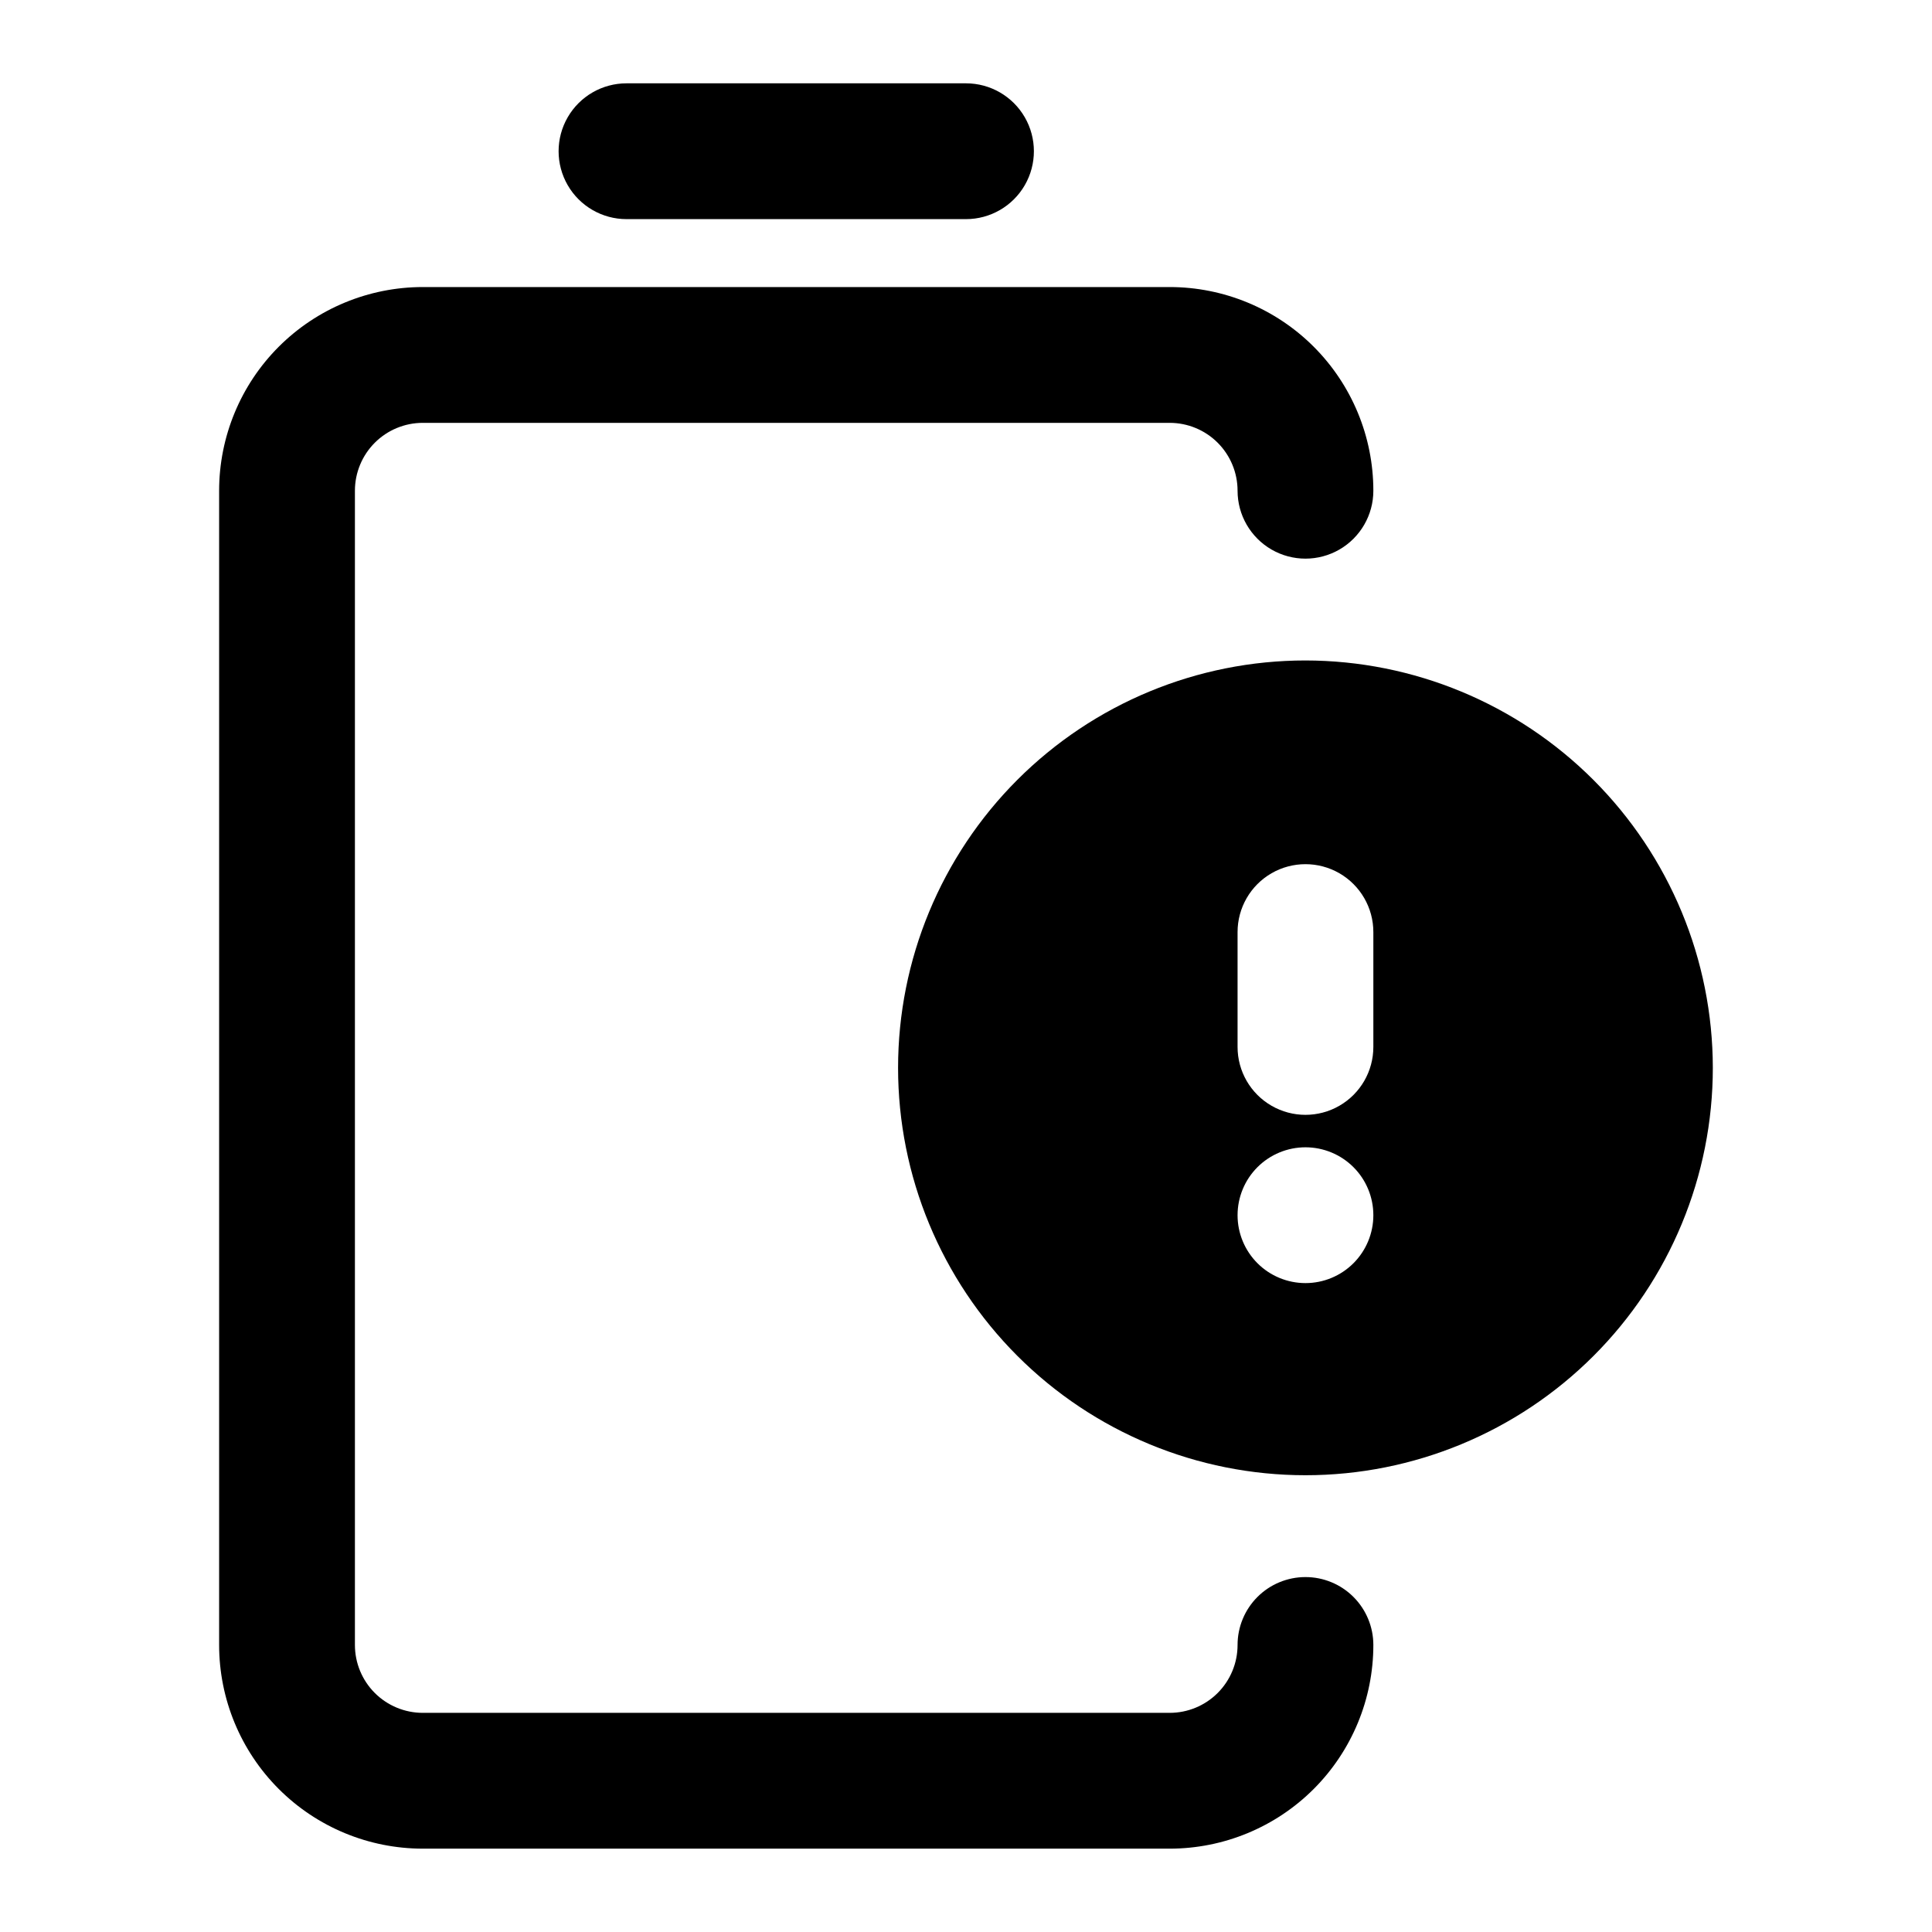 <?xml version="1.0" encoding="UTF-8"?>
<!-- Uploaded to: SVG Find, www.svgrepo.com, Generator: SVG Find Mixer Tools -->
<svg fill="#000000" width="800px" height="800px" version="1.1" viewBox="144 144 512 512" xmlns="http://www.w3.org/2000/svg">
 <g>
  <path d="m489.96 561.94c-4.773 0-9.348 1.895-12.723 5.269s-5.269 7.953-5.269 12.723c0 4.773-1.898 9.348-5.269 12.723-3.375 3.375-7.953 5.269-12.727 5.269h-197.92c-4.773 0-9.352-1.895-12.727-5.269-3.371-3.375-5.269-7.949-5.269-12.723v-305.88c0-4.773 1.898-9.348 5.269-12.723 3.375-3.375 7.953-5.269 12.727-5.269h197.92c4.773 0 9.352 1.895 12.727 5.269 3.371 3.375 5.269 7.949 5.269 12.723 0 6.426 3.43 12.367 8.996 15.582s12.426 3.215 17.992 0c5.566-3.215 8.996-9.156 8.996-15.582 0-14.316-5.688-28.047-15.809-38.172-10.125-10.121-23.855-15.809-38.172-15.809h-197.92c-14.316 0-28.047 5.688-38.172 15.809-10.121 10.125-15.809 23.855-15.809 38.172v305.88c0 14.316 5.688 28.047 15.809 38.172 10.125 10.121 23.855 15.809 38.172 15.809h197.92c14.316 0 28.047-5.688 38.172-15.809 10.121-10.125 15.809-23.855 15.809-38.172 0-4.769-1.895-9.348-5.269-12.723s-7.949-5.269-12.723-5.269z"/>
  <path d="m310.03 202.07h89.969c6.426 0 12.367-3.43 15.582-8.996 3.215-5.57 3.215-12.426 0-17.996-3.215-5.566-9.156-8.996-15.582-8.996h-89.969c-6.426 0-12.367 3.43-15.582 8.996-3.215 5.57-3.215 12.426 0 17.996 3.215 5.566 9.156 8.996 15.582 8.996z"/>
  <path d="m489.96 319.03c-28.633 0-56.094 11.375-76.34 31.621-20.246 20.246-31.621 47.707-31.621 76.34 0 28.633 11.375 56.094 31.621 76.34s47.707 31.621 76.34 31.621c28.633 0 56.094-11.375 76.34-31.621 20.246-20.246 31.617-47.707 31.617-76.34-0.027-28.625-11.41-56.066-31.648-76.309-20.242-20.238-47.684-31.621-76.309-31.652zm0 165v0.004c-4.773 0-9.348-1.895-12.723-5.269s-5.269-7.953-5.269-12.723c0-4.773 1.895-9.352 5.269-12.727 3.375-3.371 7.949-5.269 12.723-5.269 4.773 0 9.348 1.898 12.723 5.269 3.375 3.375 5.269 7.953 5.269 12.727 0 4.769-1.895 9.348-5.269 12.723s-7.949 5.269-12.723 5.269zm17.992-62.582v0.004c0 6.43-3.43 12.371-8.996 15.582-5.566 3.215-12.426 3.215-17.992 0-5.566-3.211-8.996-9.152-8.996-15.582v-30.445c0-6.426 3.43-12.367 8.996-15.582 5.566-3.211 12.426-3.211 17.992 0 5.566 3.215 8.996 9.156 8.996 15.582z"/>
 </g>
</svg>